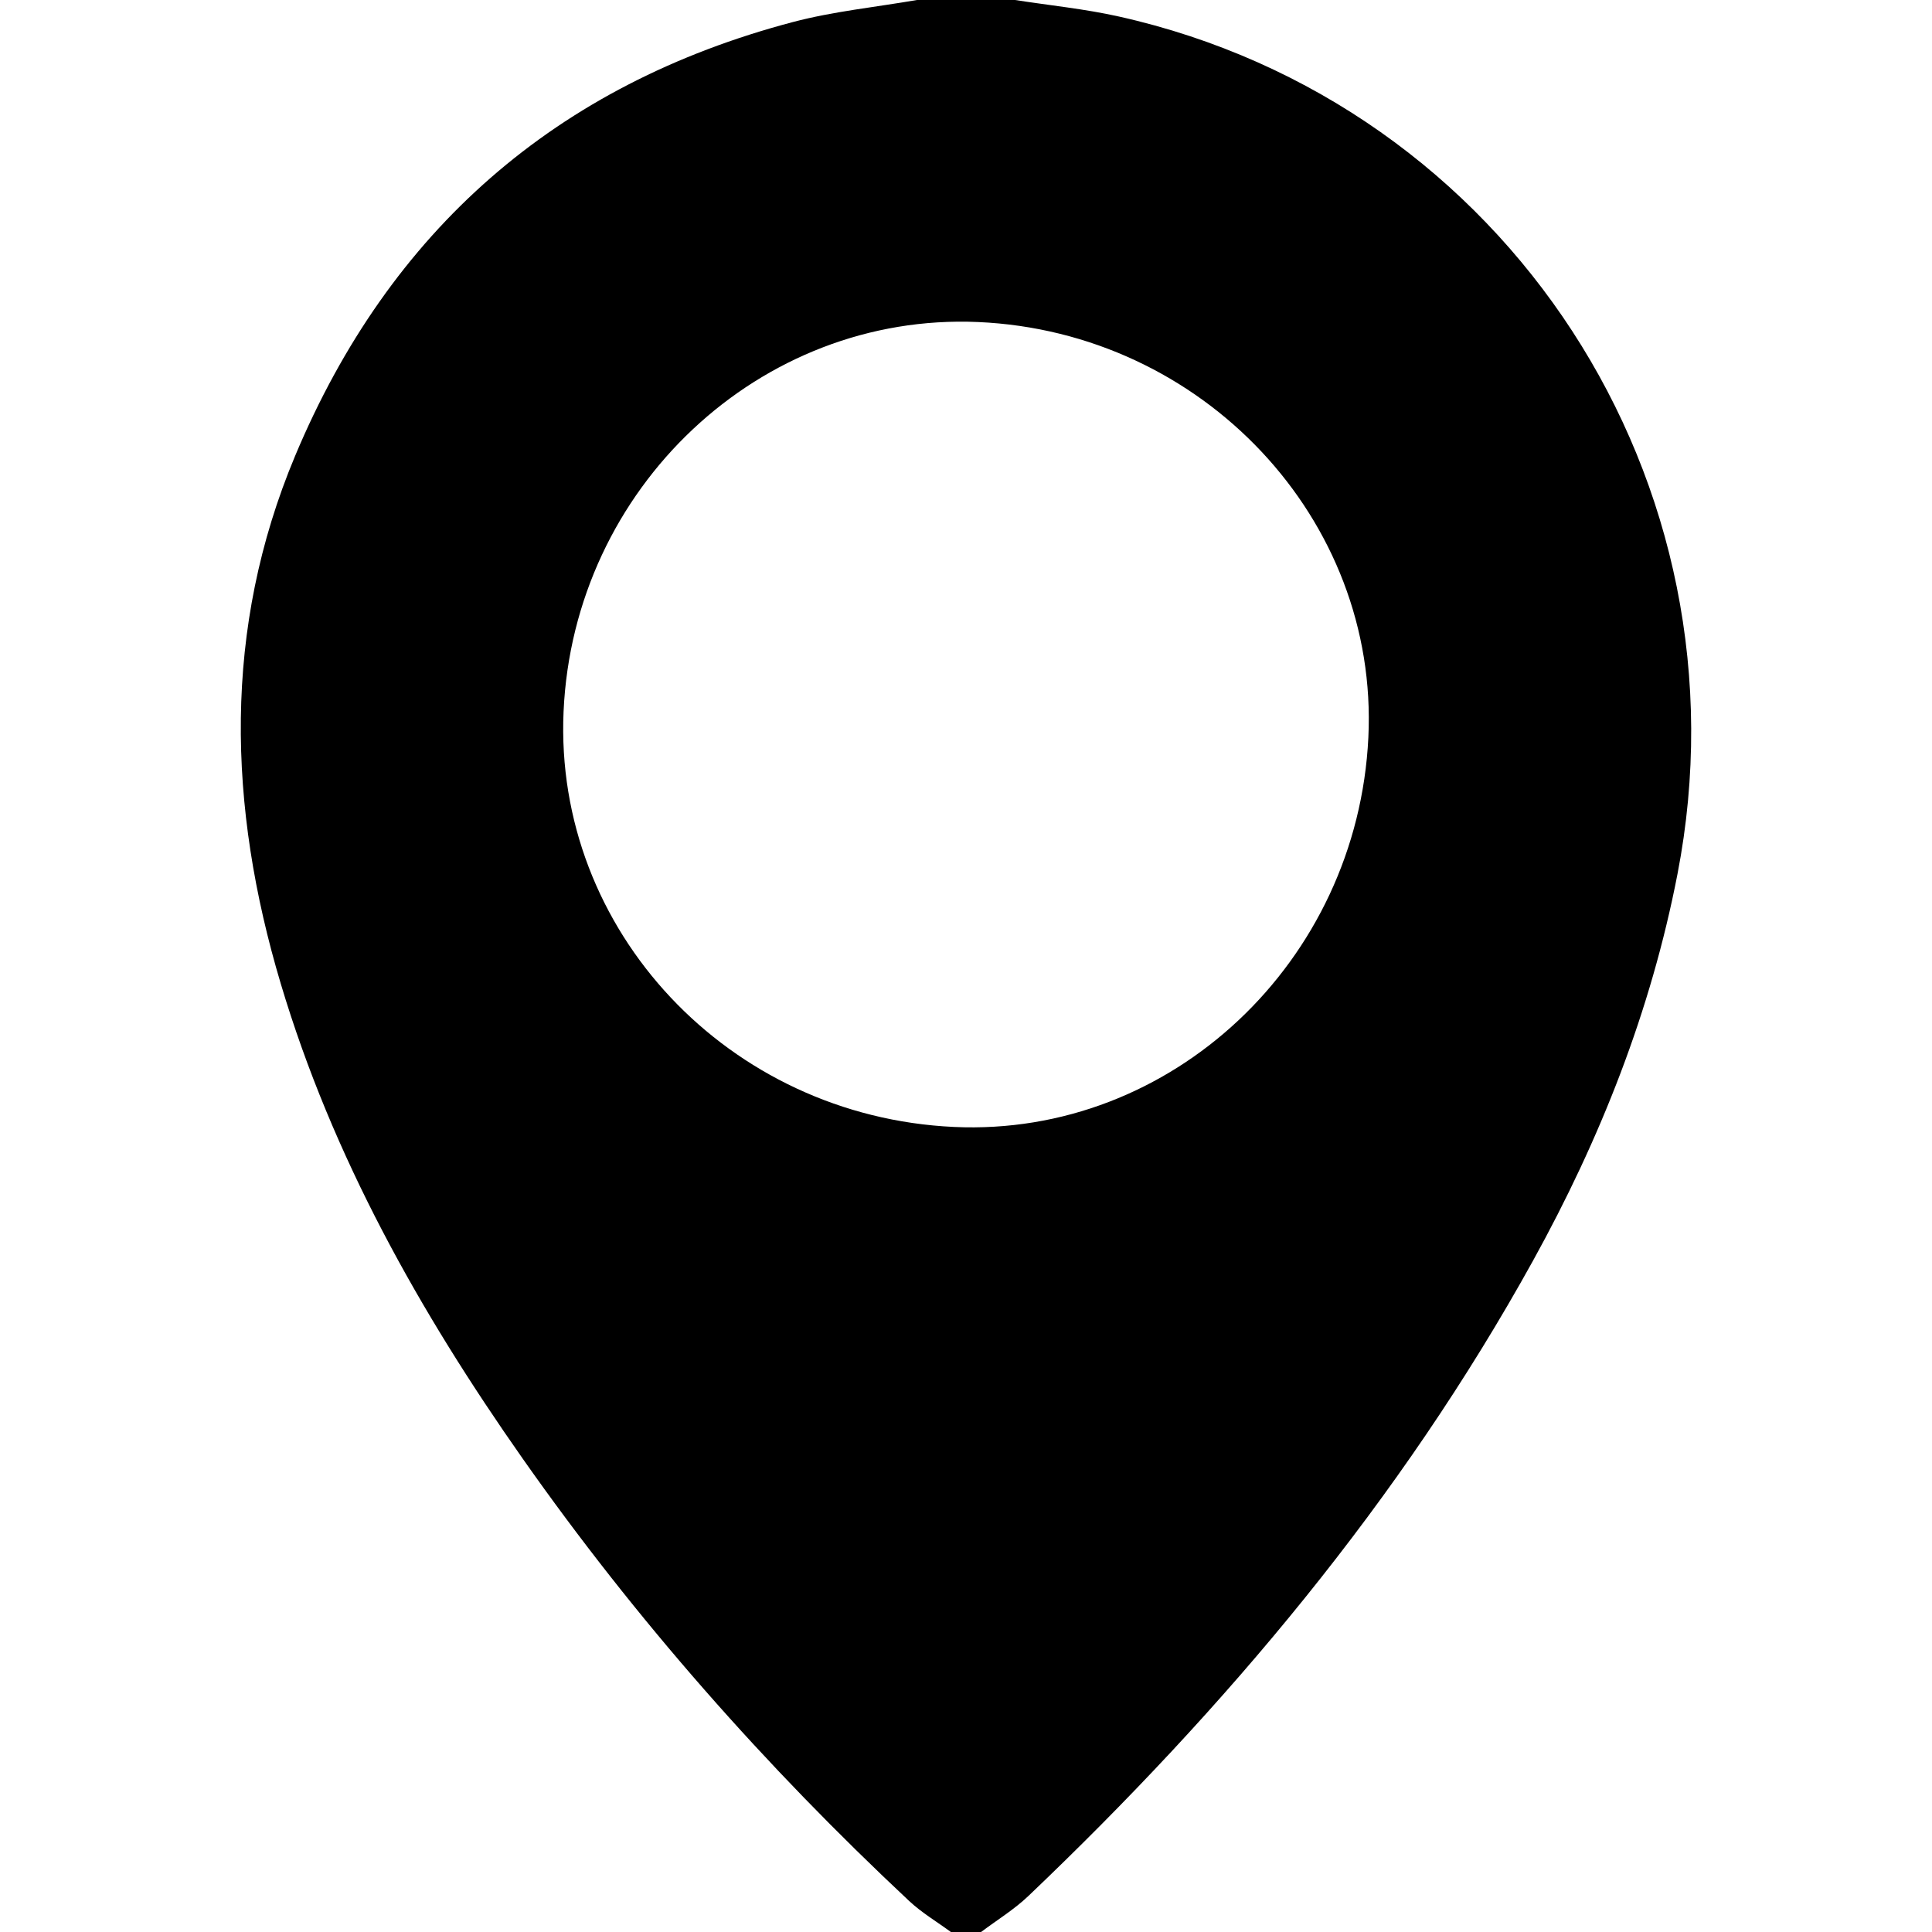 <?xml version="1.0" encoding="utf-8"?>
<!-- Generator: Adobe Illustrator 16.0.0, SVG Export Plug-In . SVG Version: 6.00 Build 0)  -->
<!DOCTYPE svg PUBLIC "-//W3C//DTD SVG 1.1//EN" "http://www.w3.org/Graphics/SVG/1.1/DTD/svg11.dtd">
<svg version="1.1" id="Calque_1" xmlns:x="http://ns.adobe.com/Extensibility/1.0/" xmlns:i="http://ns.adobe.com/AdobeIllustrator/10.0/" xmlns:graph="http://ns.adobe.com/Graphs/1.0/"
	 xmlns="http://www.w3.org/2000/svg" xmlns:xlink="http://www.w3.org/1999/xlink" x="0px" y="0px" width="383.95px"
	 height="383.95px" viewBox="0 0 383.95 383.95" enable-background="new 0 0 383.95 383.95" xml:space="preserve">
<path fill-rule="evenodd" clip-rule="evenodd" d="M194.973,383.951c-2,0-3.999,0-5.999,0c-2.779-2.044-5.8-3.83-8.301-6.172
	c-28.553-26.724-54.323-55.904-76.81-87.922c-20.481-29.16-37.79-59.981-48.06-94.344c-10.54-35.27-11.58-70.501,2.853-104.931
	C77.43,45.8,110.492,16.798,157.603,4.372c8.033-2.119,16.406-2.948,24.621-4.373c6.5,0,12.999,0,19.498,0
	c6.888,1.075,13.86,1.767,20.648,3.285c77.146,17.253,126.074,92.639,111.002,170.401c-5.284,27.265-15.339,52.65-28.688,76.81
	c-26.354,47.697-61.014,88.849-100.3,126.288C201.548,379.487,198.125,381.576,194.973,383.951z M189.578,223.96
	c43.197,2,80.203-32.779,82.359-77.403c2.096-43.364-32.896-80.606-77.572-82.559C151.052,62.105,113.99,96.933,112,141.395
	C110.054,184.899,144.807,221.888,189.578,223.96z"/>
</svg>
